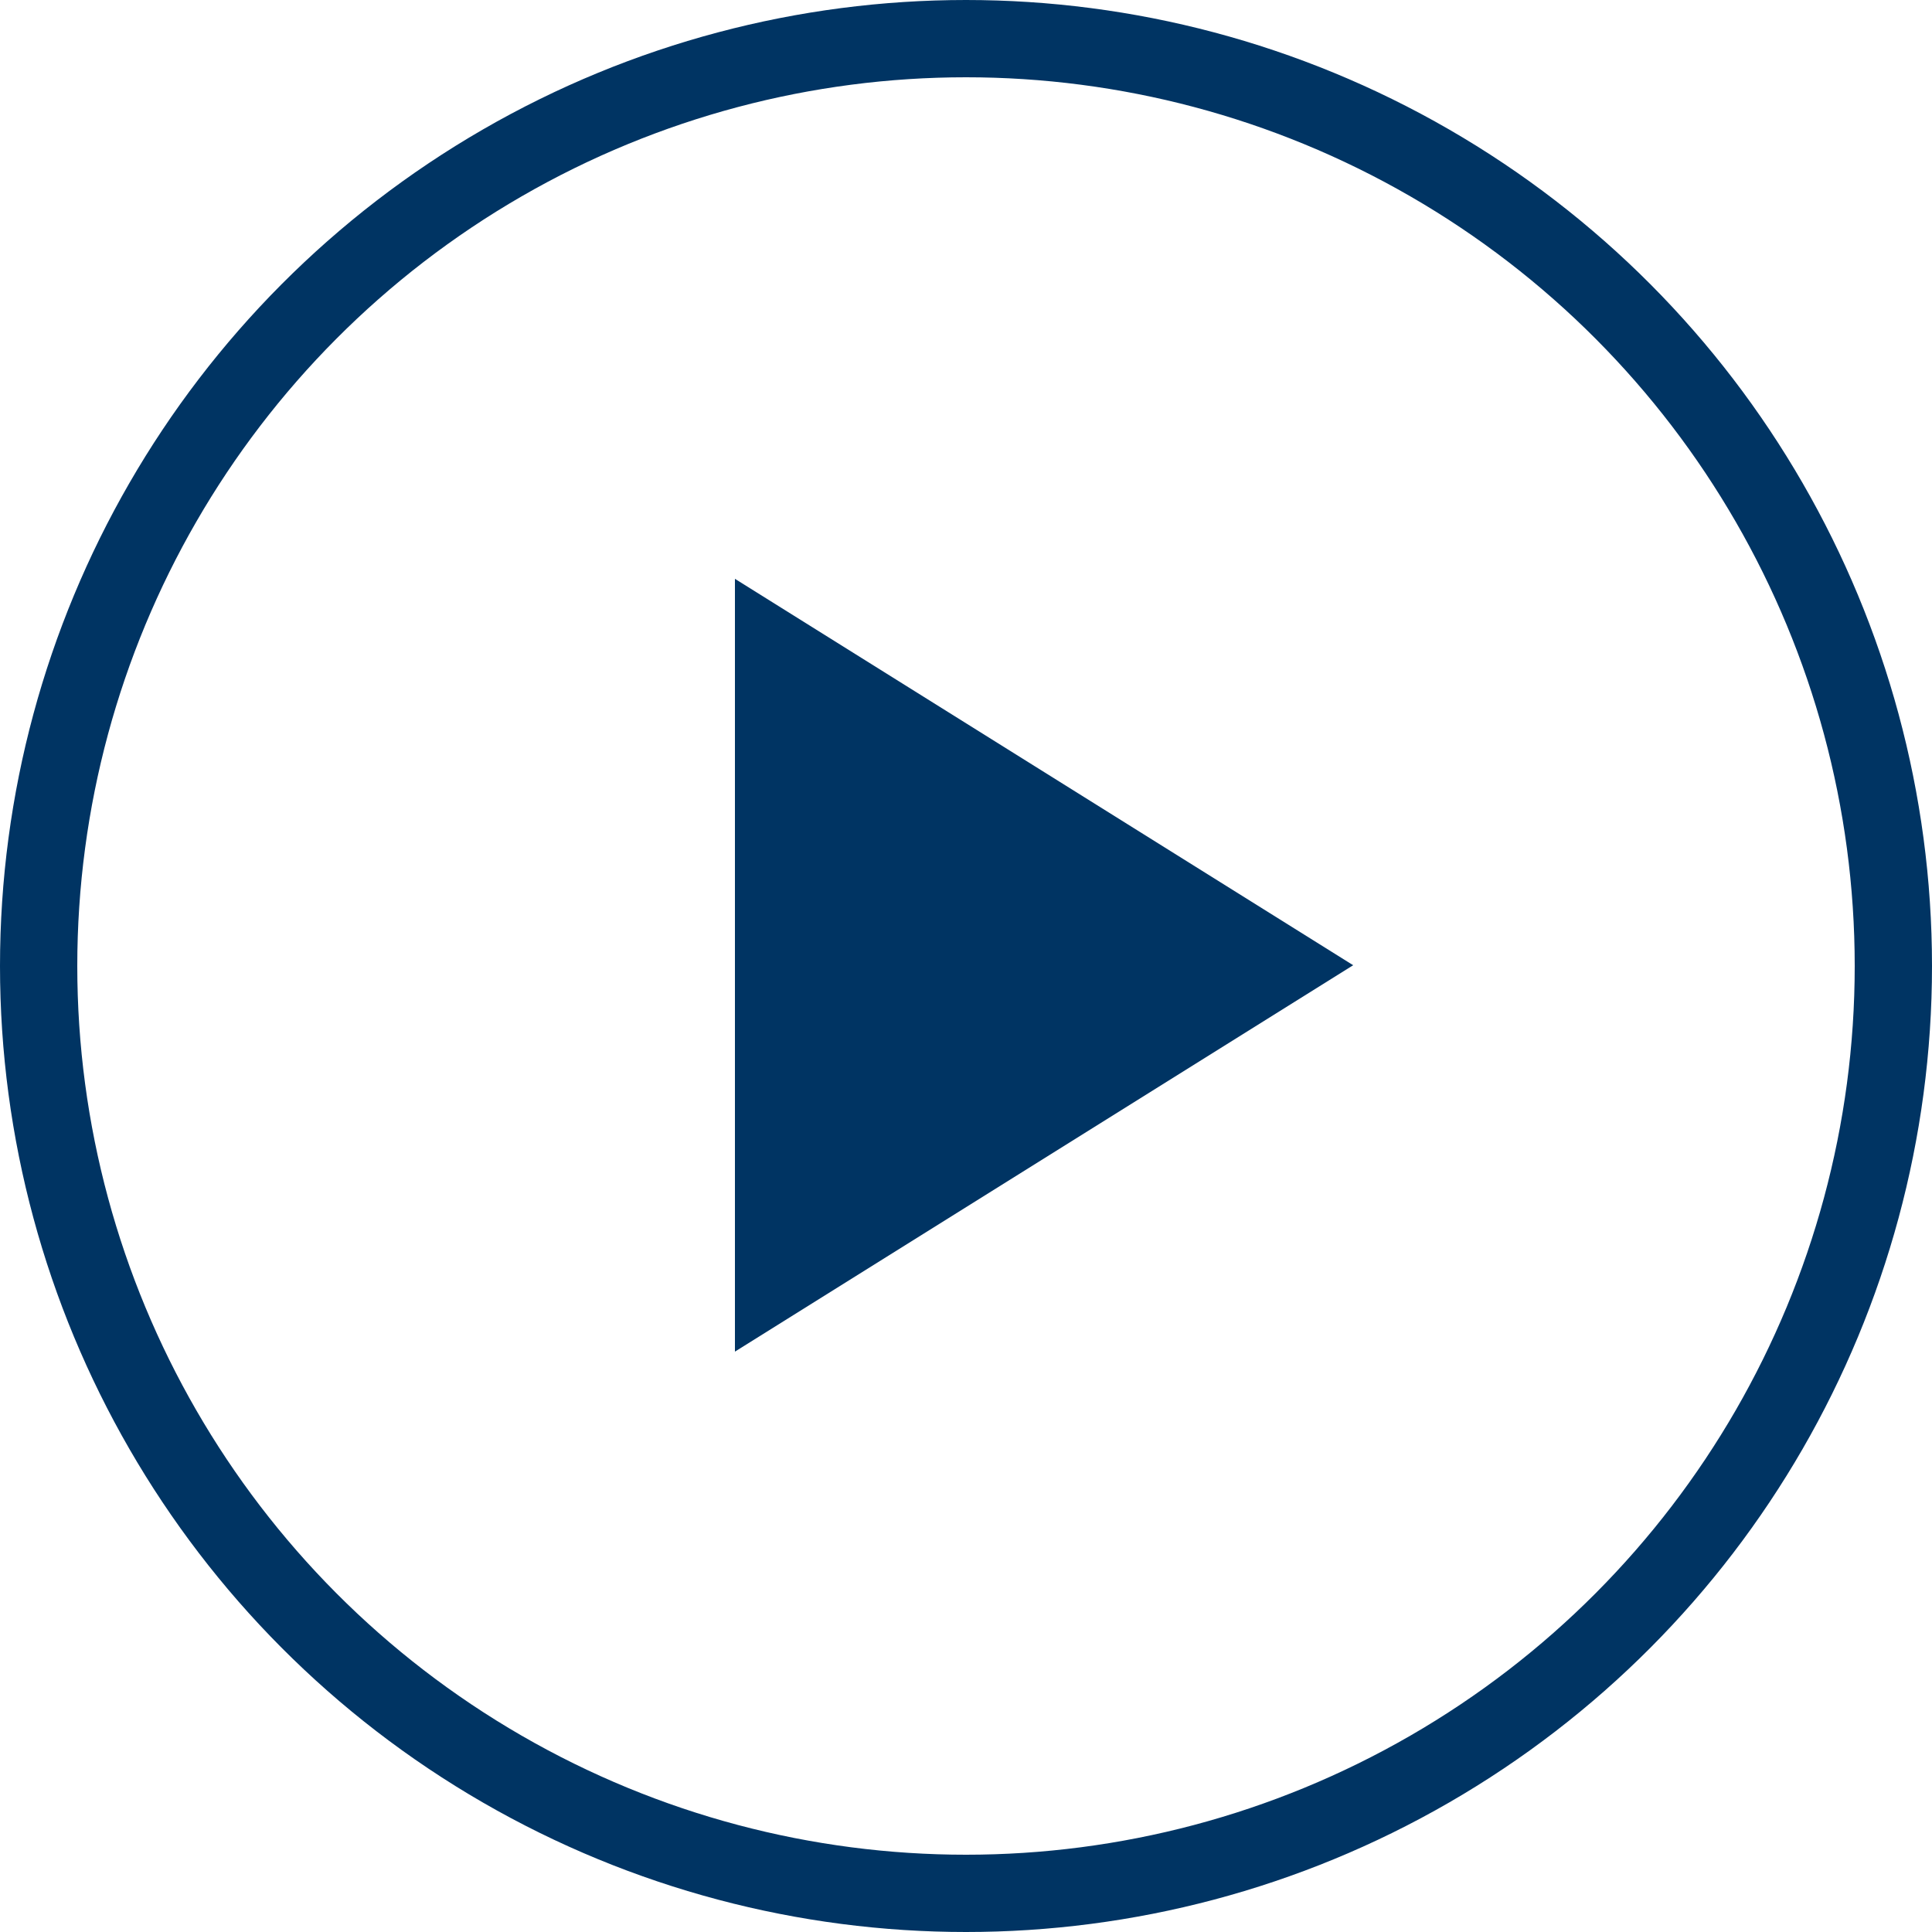<svg id="ico_slide_play.svg" xmlns="http://www.w3.org/2000/svg" width="25" height="25" viewBox="0 0 25 25">
  <defs>
    <style>
      .cls-1 {
        fill: none;
        stroke: #003463;
        stroke-width: 1px;
      }

      .cls-2 {
        fill: #003463;
        fill-rule: evenodd;
      }
    </style>
  </defs>
  <circle id="楕円形_3" data-name="楕円形 3" class="cls-1" cx="12.5" cy="12.5" r="12"/>
  <path id="三角形_2" data-name="三角形 2" class="cls-2" d="M1185.01,2272.99l-8,5v-10Z" transform="translate(-1167.5 -2260.5)"/>
</svg>
